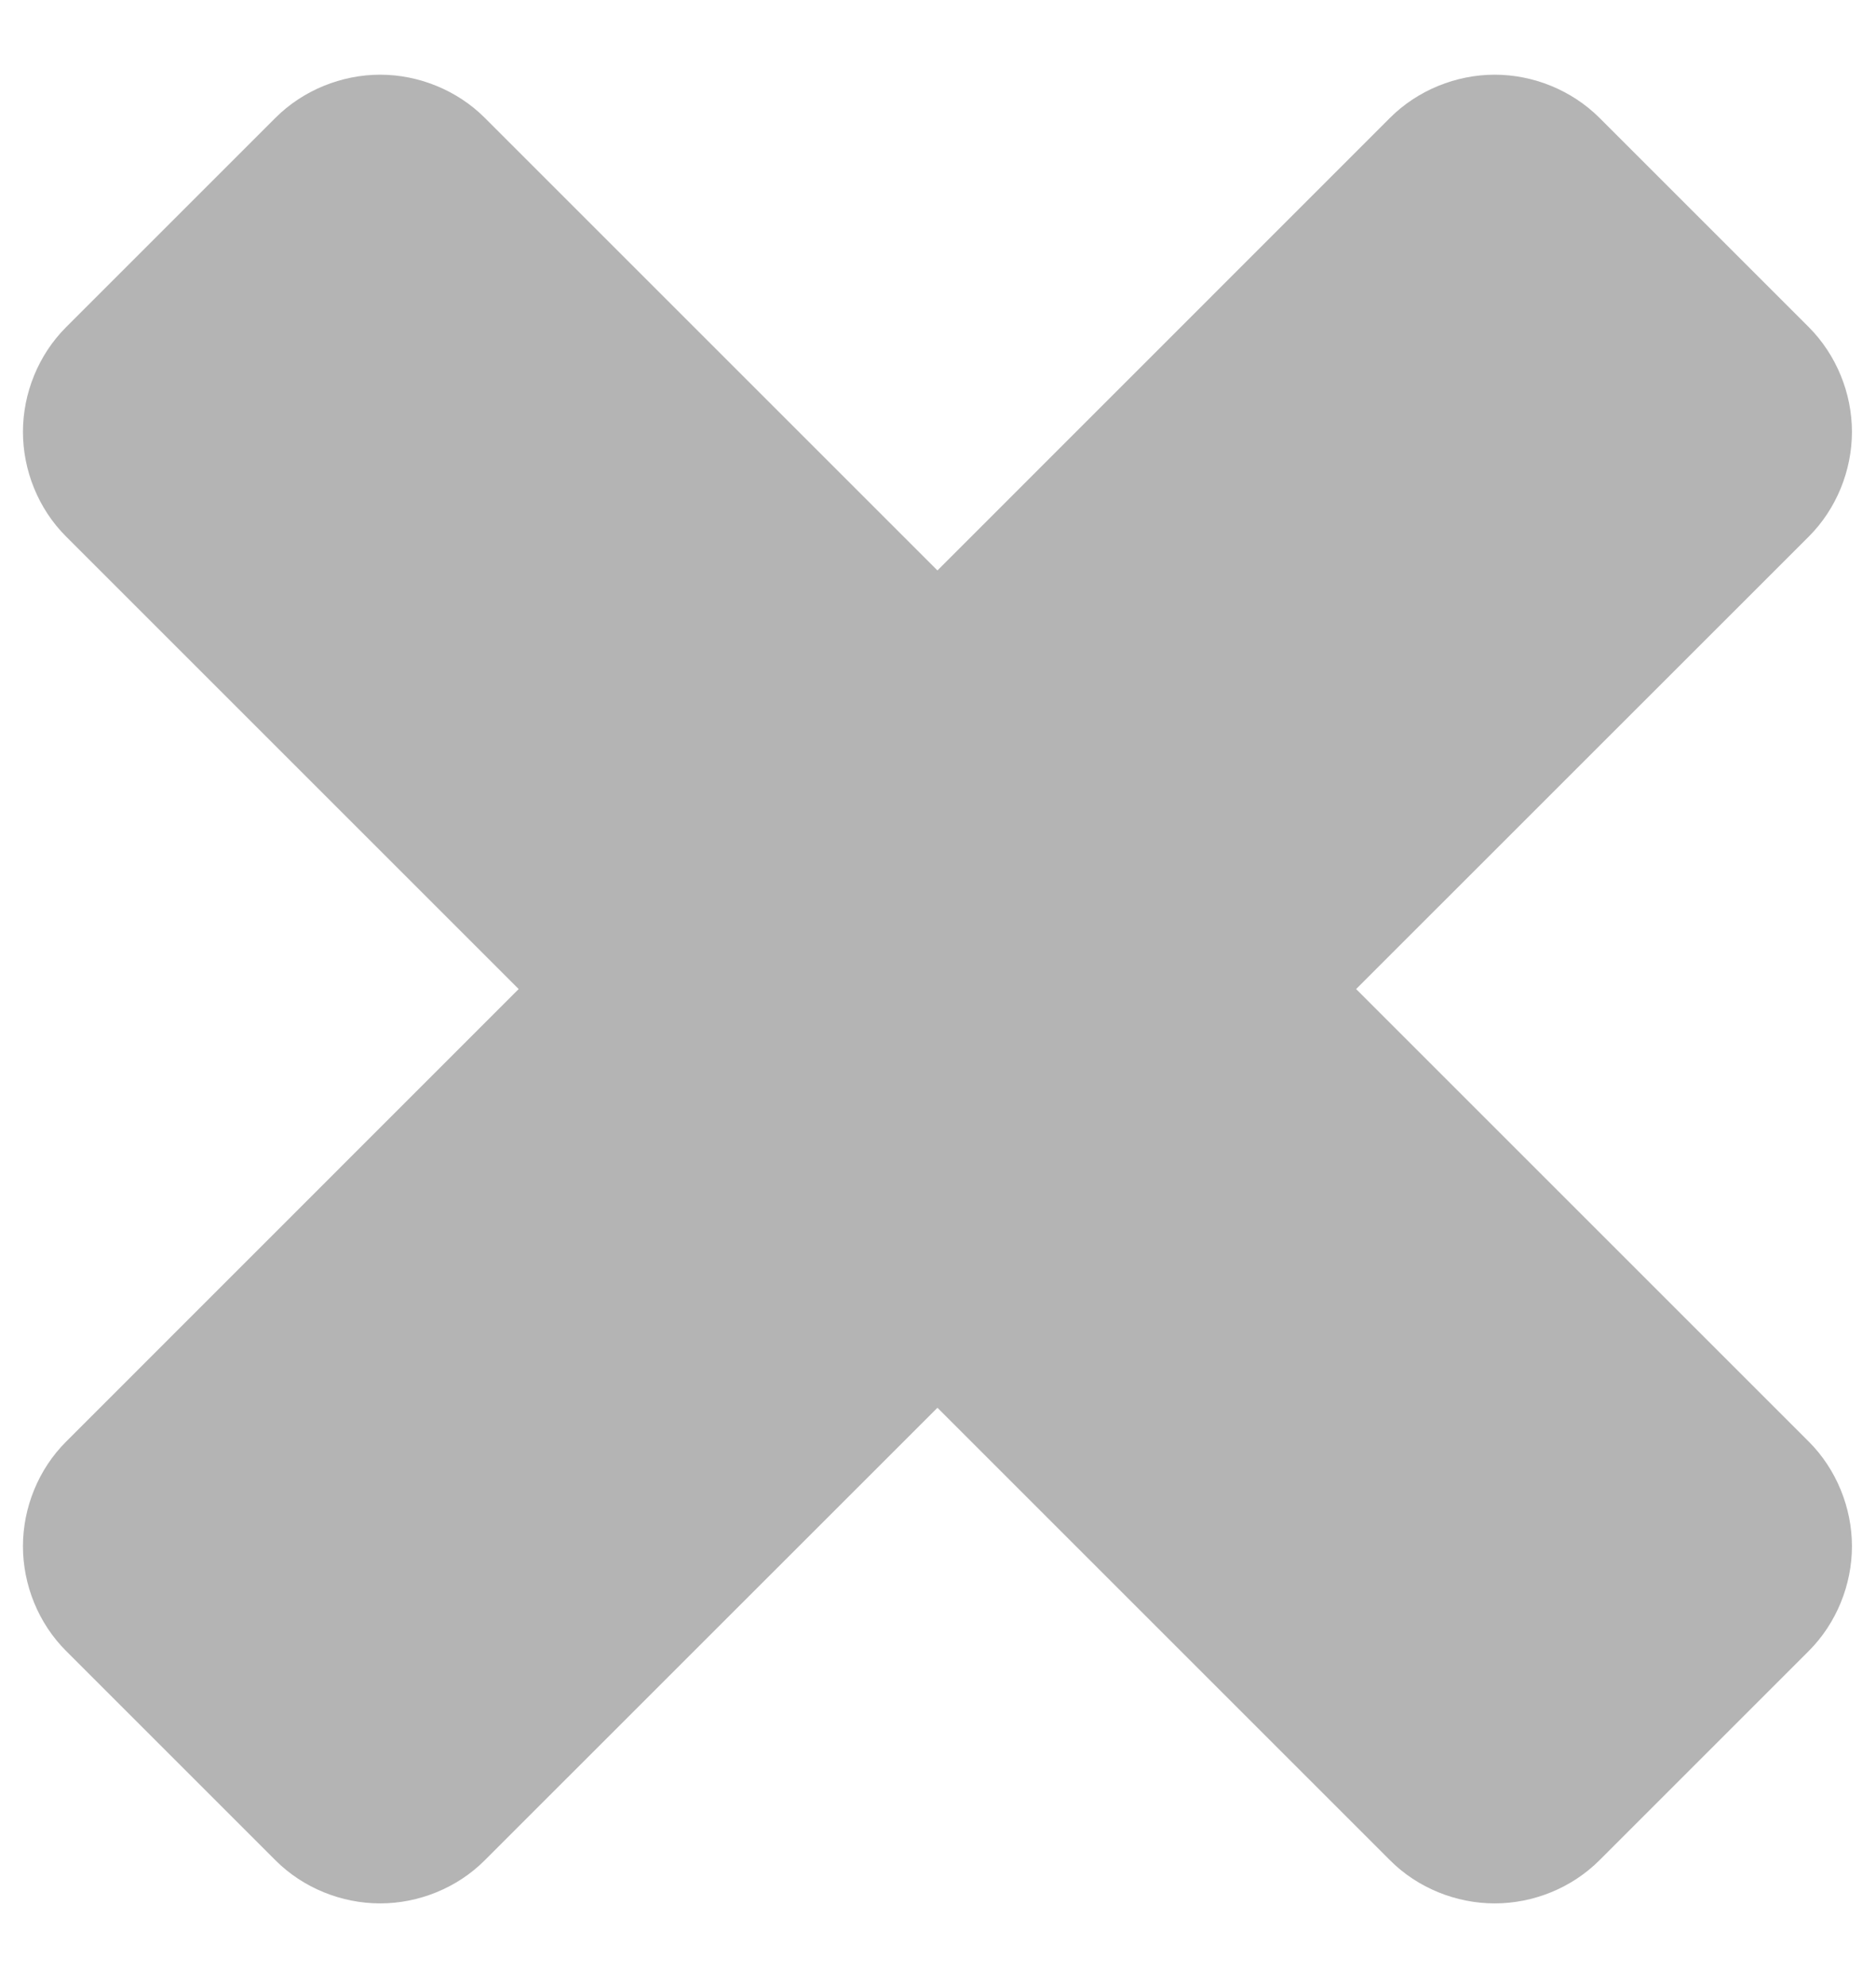 <svg width="17" height="18" viewBox="0 0 17 18" fill="none" xmlns="http://www.w3.org/2000/svg">
<path d="M16.782 14.014C16.782 13.666 16.642 13.317 16.391 13.066L12.289 8.964L16.391 4.863C16.642 4.612 16.782 4.263 16.782 3.914C16.782 3.565 16.642 3.217 16.391 2.965L14.494 1.068C14.242 0.817 13.894 0.677 13.545 0.677C13.196 0.677 12.847 0.817 12.596 1.068L8.495 5.17L4.393 1.068C4.142 0.817 3.793 0.677 3.445 0.677C3.096 0.677 2.747 0.817 2.496 1.068L0.599 2.965C0.347 3.217 0.208 3.565 0.208 3.914C0.208 4.263 0.347 4.612 0.599 4.863L4.7 8.964L0.599 13.066C0.347 13.317 0.208 13.666 0.208 14.014C0.208 14.363 0.347 14.712 0.599 14.963L2.496 16.86C2.747 17.112 3.096 17.251 3.445 17.251C3.793 17.251 4.142 17.112 4.393 16.86L8.495 12.759L12.596 16.86C12.847 17.112 13.196 17.251 13.545 17.251C13.894 17.251 14.242 17.112 14.494 16.86L16.391 14.963C16.642 14.712 16.782 14.363 16.782 14.014Z" fill="#B4B4B4"/>
</svg>
